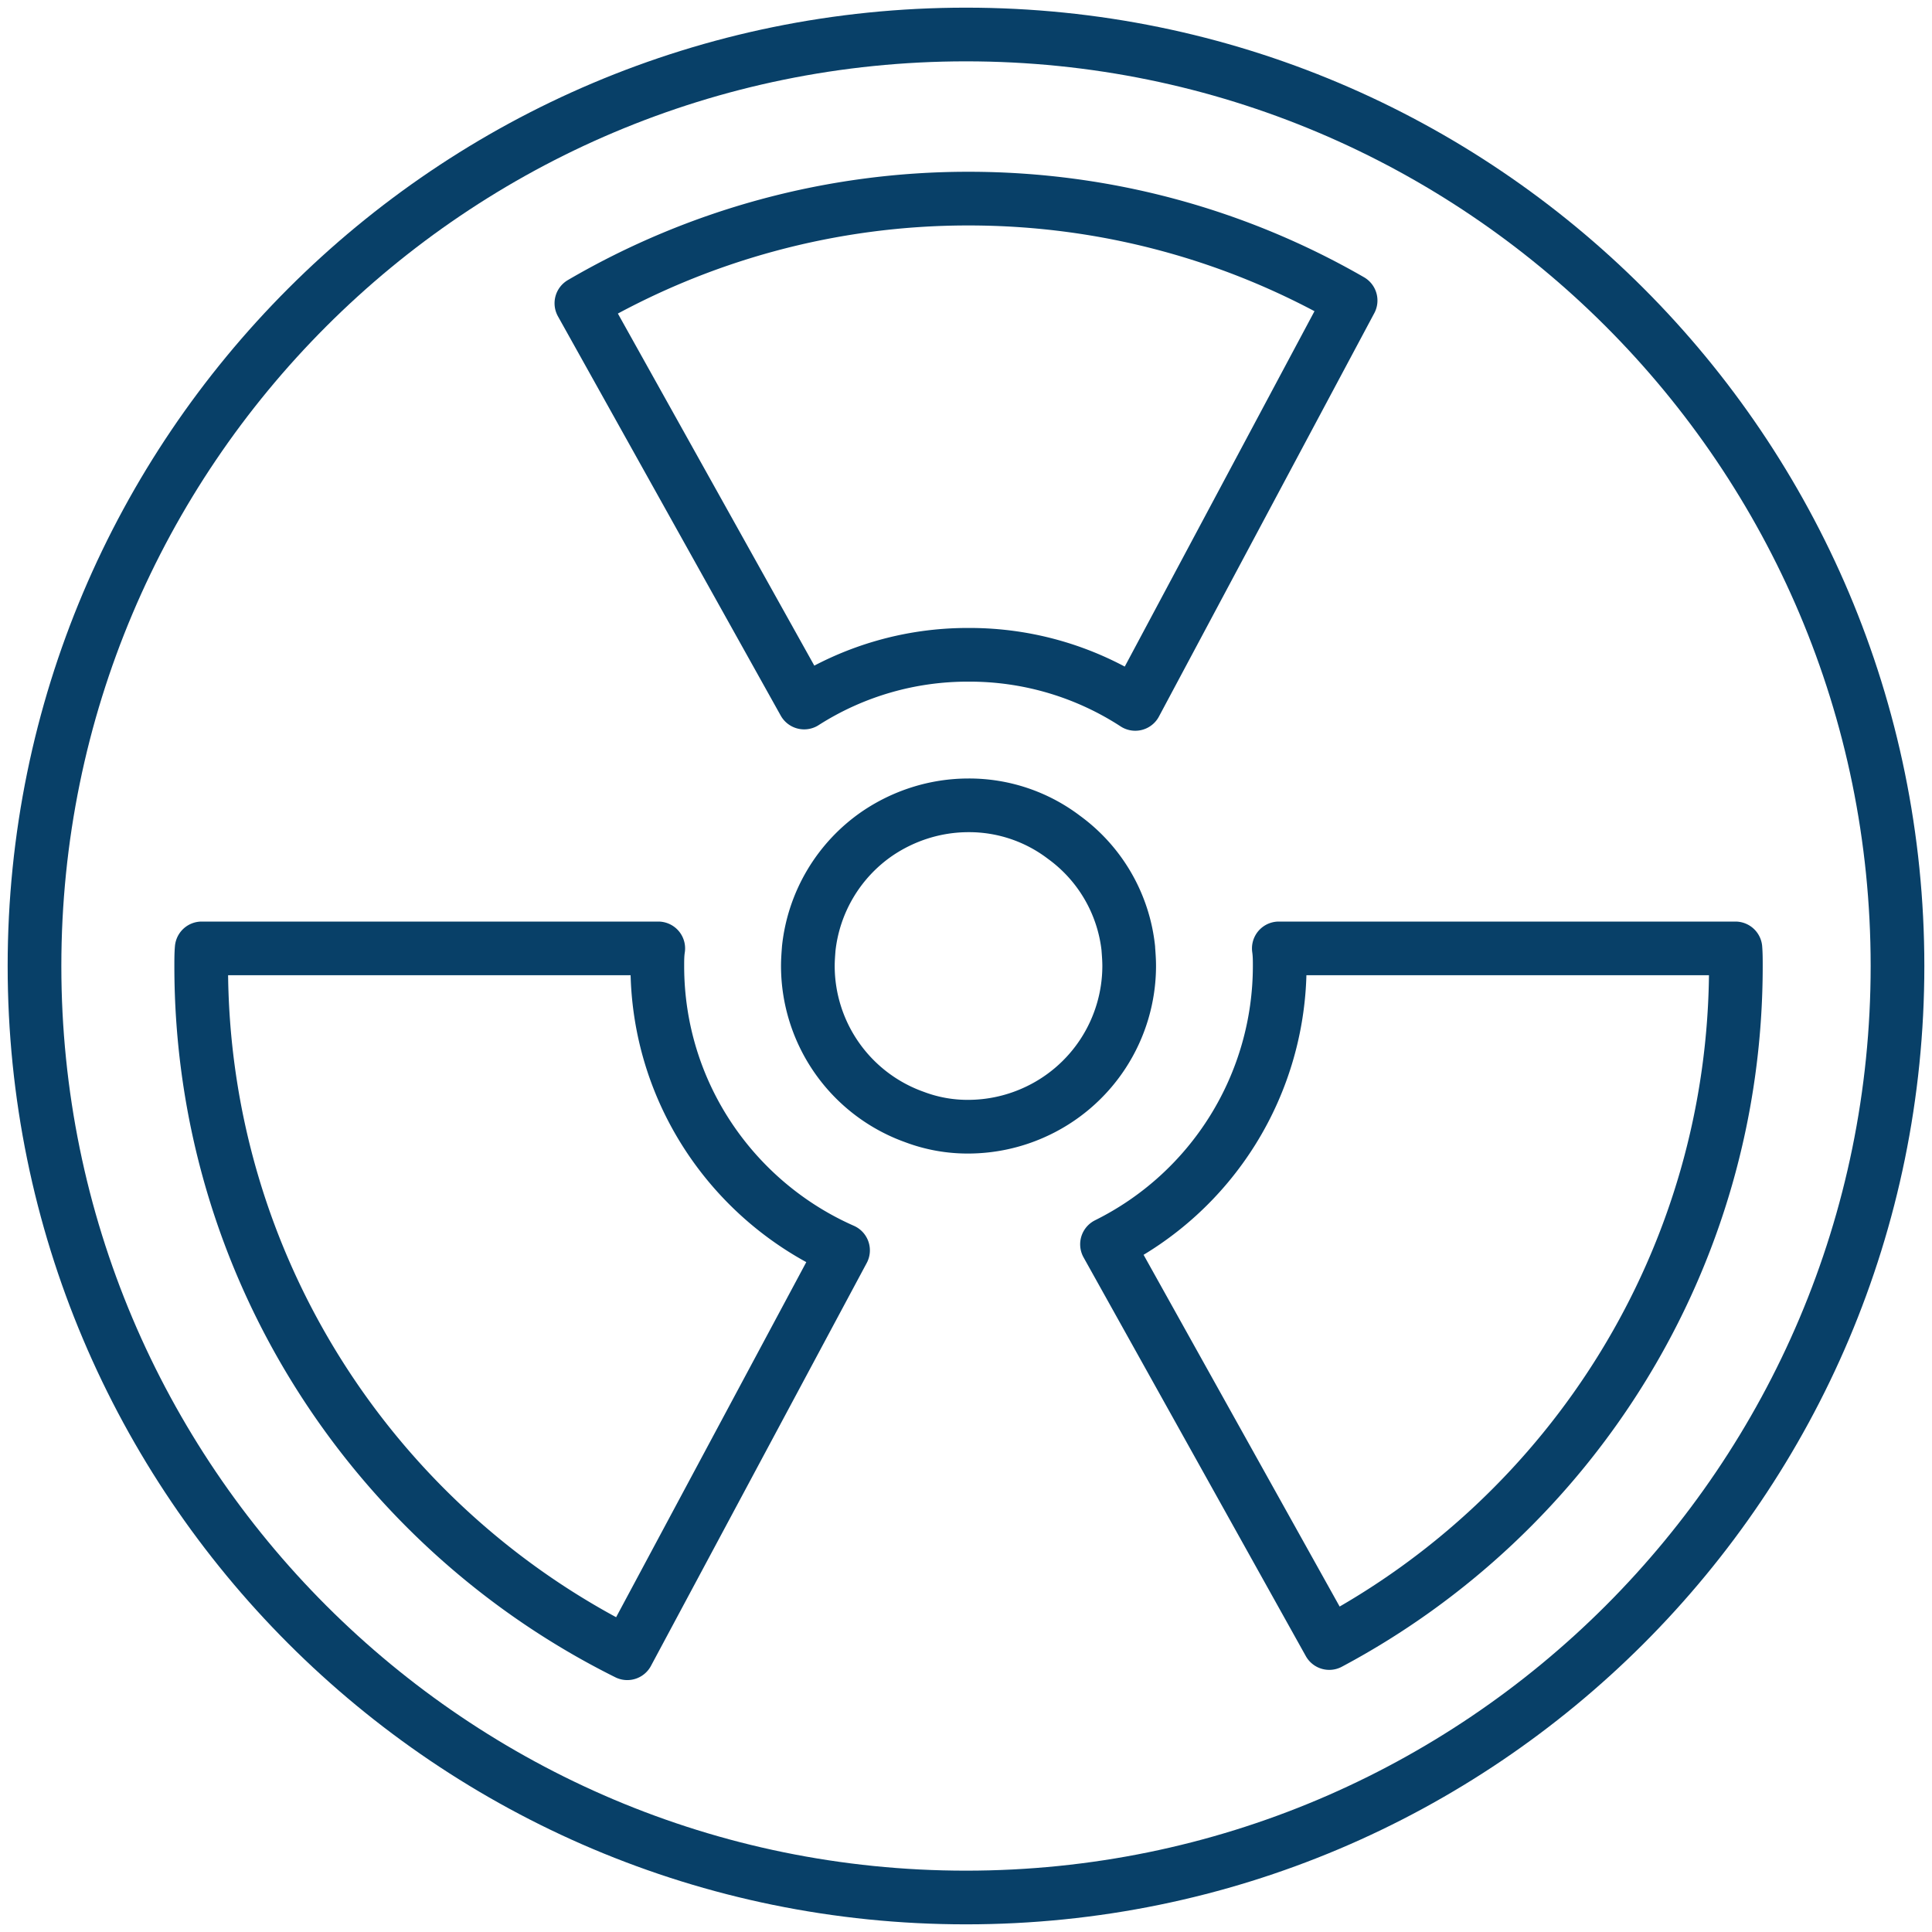 <svg width="56" height="56" viewBox="0 0 56 56" xmlns="http://www.w3.org/2000/svg" xmlns:xlink="http://www.w3.org/1999/xlink">
    <defs>
        <path d="M0 0h54v54H0V0z" id="j0ltixv9ma"/>
    </defs>
    <g fill="none" xlink:href="#j0ltixv9ma" stroke-linecap="round" stroke-linejoin="round" stroke-width="1.556" stroke="#084068">
        <path d="M50.315 28c0 8.497-4.778 15.892-11.786 19.624l-6.442-11.557A9.012 9.012 0 0 0 37.093 28c0-.174 0-.335-.026-.51h13.235c.013.161.013.336.013.51zM39.148 8.711l-6.242 11.692a8.798 8.798 0 0 0-4.832-1.423 8.795 8.795 0 0 0-4.765 1.383L16.852 8.79a22.214 22.214 0 0 1 11.222-3.033c4.026 0 7.811 1.074 11.074 2.953zM24.436 36.242 18.182 47.92C10.865 44.282 5.832 36.725 5.832 28c0-.174 0-.349.014-.51H19.08c-.027.175-.027.336-.027.51 0 3.678 2.215 6.845 5.383 8.242zM32.705 27.49a4.588 4.588 0 0 0-1.866-3.221 4.54 4.54 0 0 0-2.765-.926c-.98 0-1.893.308-2.645.818a4.644 4.644 0 0 0-1.987 3.329c-.013.174-.026.335-.026.51a4.655 4.655 0 0 0 3.087 4.376 4.35 4.35 0 0 0 1.571.282 4.67 4.67 0 0 0 1.88-.403A4.66 4.66 0 0 0 32.73 28c0-.175-.013-.336-.026-.51z"/>
        <path d="M55 28c0 14.911-12.089 27-27 27S1 42.911 1 28 13.089 1 28 1s27 12.089 27 27z"/>
    </g>
</svg>
